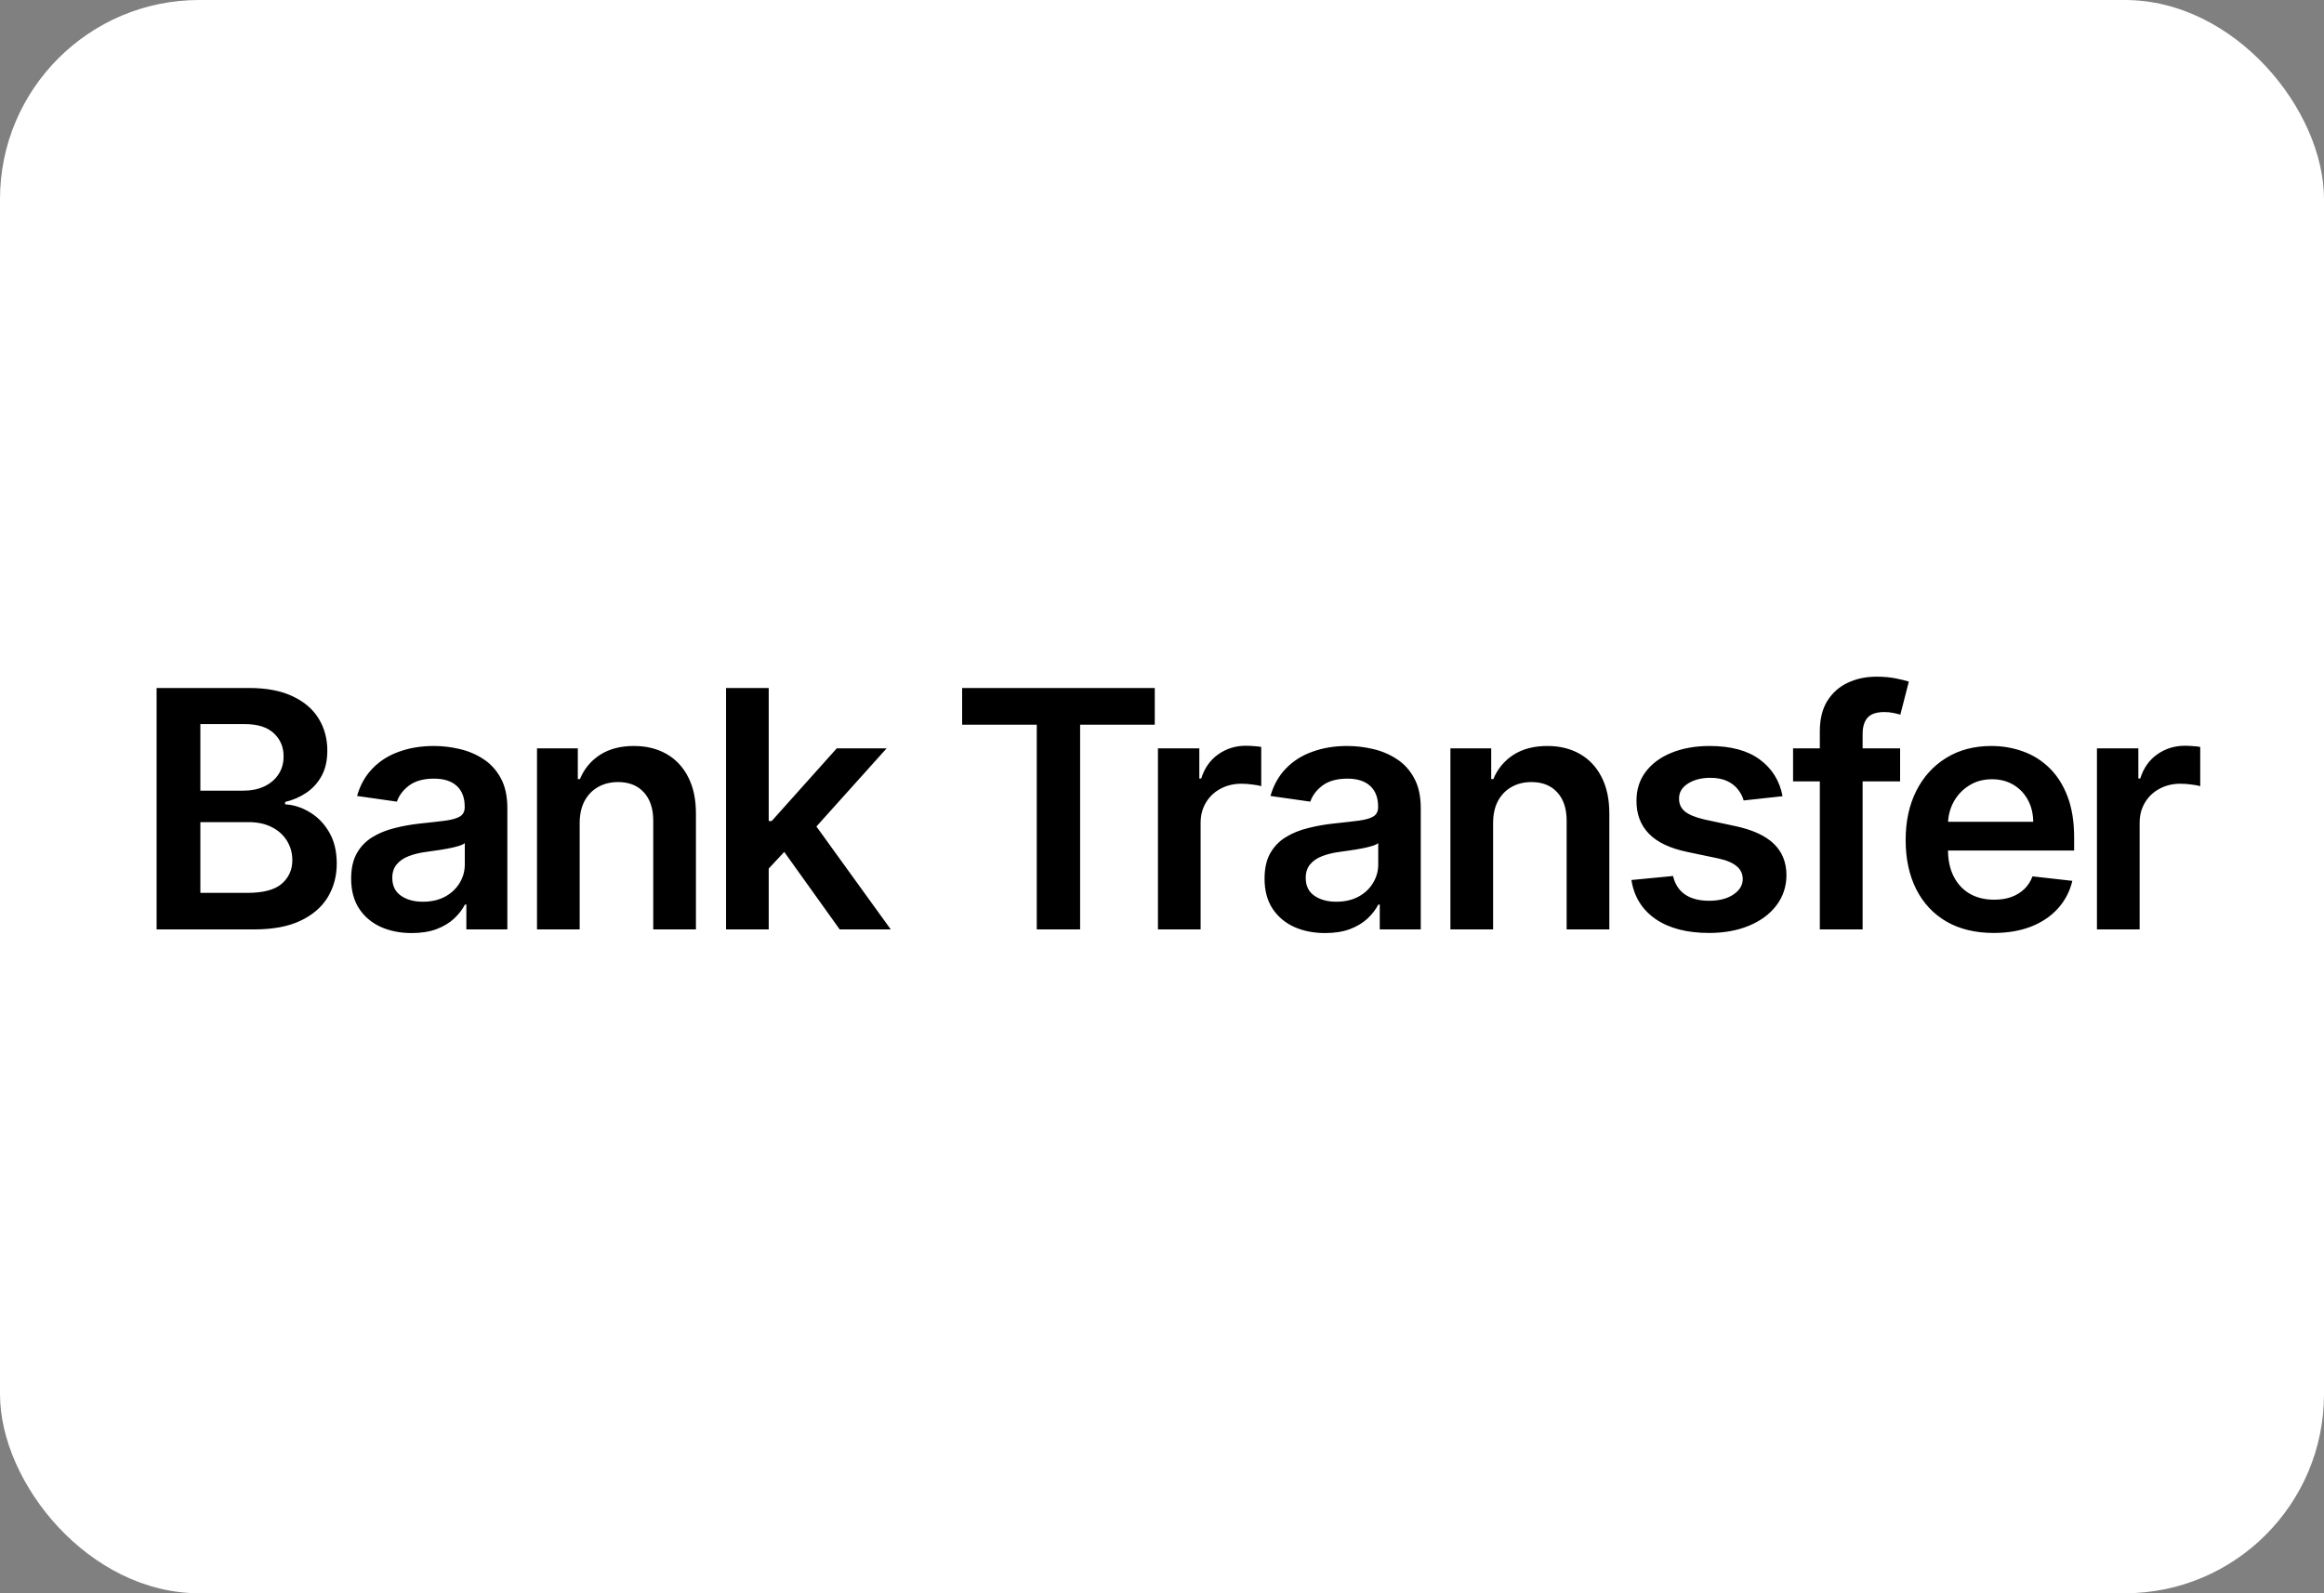 <svg width="70" height="48" viewBox="0 0 70 48" fill="none" xmlns="http://www.w3.org/2000/svg">
<rect x="0" y="0" width="70" height="48" fill="#808080" stroke="none"/>
<rect width="70" height="48" rx="6" fill="white"/>
<path d="M4.717 28V20.727H7.501C8.027 20.727 8.464 20.81 8.812 20.976C9.162 21.139 9.424 21.363 9.597 21.647C9.772 21.931 9.859 22.253 9.859 22.613C9.859 22.909 9.803 23.162 9.689 23.373C9.575 23.581 9.423 23.75 9.231 23.881C9.039 24.011 8.825 24.104 8.588 24.161V24.232C8.846 24.246 9.094 24.326 9.33 24.47C9.569 24.612 9.765 24.813 9.916 25.074C10.068 25.334 10.143 25.649 10.143 26.018C10.143 26.395 10.052 26.733 9.87 27.034C9.688 27.332 9.413 27.568 9.046 27.741C8.679 27.914 8.218 28 7.661 28H4.717ZM6.035 26.899H7.452C7.93 26.899 8.274 26.808 8.485 26.626C8.698 26.441 8.805 26.204 8.805 25.916C8.805 25.7 8.751 25.506 8.645 25.333C8.538 25.158 8.387 25.021 8.19 24.921C7.994 24.819 7.759 24.768 7.487 24.768H6.035V26.899ZM6.035 23.82H7.338C7.565 23.82 7.77 23.779 7.952 23.696C8.135 23.611 8.278 23.491 8.382 23.337C8.489 23.181 8.542 22.996 8.542 22.783C8.542 22.502 8.442 22.27 8.244 22.087C8.047 21.905 7.755 21.814 7.366 21.814H6.035V23.82ZM12.402 28.11C12.057 28.11 11.745 28.049 11.468 27.925C11.194 27.8 10.976 27.615 10.815 27.371C10.656 27.128 10.577 26.827 10.577 26.47C10.577 26.162 10.634 25.907 10.748 25.706C10.861 25.505 11.016 25.344 11.213 25.223C11.409 25.102 11.631 25.011 11.877 24.95C12.125 24.886 12.382 24.84 12.647 24.811C12.967 24.778 13.226 24.748 13.425 24.722C13.624 24.694 13.768 24.651 13.858 24.595C13.951 24.535 13.997 24.444 13.997 24.321V24.3C13.997 24.032 13.918 23.825 13.759 23.678C13.6 23.532 13.372 23.458 13.073 23.458C12.759 23.458 12.509 23.527 12.324 23.664C12.142 23.801 12.019 23.963 11.955 24.151L10.755 23.98C10.849 23.649 11.006 23.372 11.223 23.149C11.441 22.924 11.707 22.756 12.022 22.645C12.337 22.531 12.685 22.474 13.066 22.474C13.329 22.474 13.591 22.505 13.851 22.567C14.112 22.628 14.35 22.73 14.565 22.872C14.78 23.012 14.953 23.202 15.084 23.444C15.216 23.685 15.282 23.987 15.282 24.349V28H14.047V27.251H14.004C13.926 27.402 13.816 27.544 13.674 27.677C13.534 27.807 13.358 27.912 13.145 27.993C12.934 28.071 12.687 28.11 12.402 28.11ZM12.736 27.166C12.994 27.166 13.218 27.115 13.407 27.013C13.597 26.909 13.742 26.771 13.844 26.601C13.948 26.43 14 26.245 14 26.043V25.401C13.96 25.434 13.892 25.465 13.794 25.493C13.7 25.521 13.593 25.546 13.475 25.567C13.357 25.589 13.239 25.608 13.123 25.624C13.007 25.641 12.907 25.655 12.821 25.667C12.63 25.693 12.458 25.736 12.306 25.795C12.155 25.854 12.035 25.937 11.948 26.043C11.86 26.148 11.816 26.282 11.816 26.448C11.816 26.685 11.903 26.864 12.076 26.984C12.248 27.105 12.469 27.166 12.736 27.166ZM17.46 24.804V28H16.175V22.546H17.404V23.472H17.468C17.593 23.167 17.793 22.924 18.068 22.744C18.345 22.564 18.687 22.474 19.094 22.474C19.47 22.474 19.798 22.555 20.078 22.716C20.359 22.877 20.577 23.11 20.731 23.416C20.887 23.721 20.964 24.091 20.962 24.527V28H19.676V24.726C19.676 24.361 19.582 24.076 19.392 23.87C19.205 23.664 18.946 23.561 18.615 23.561C18.39 23.561 18.19 23.611 18.015 23.71C17.842 23.807 17.706 23.948 17.606 24.133C17.509 24.317 17.46 24.541 17.46 24.804ZM23.041 26.288L23.037 24.736H23.243L25.203 22.546H26.705L24.294 25.23H24.028L23.041 26.288ZM21.869 28V20.727H23.154V28H21.869ZM25.292 28L23.516 25.518L24.383 24.612L26.83 28H25.292ZM28.98 21.832V20.727H34.782V21.832H32.534V28H31.228V21.832H28.98ZM34.878 28V22.546H36.124V23.454H36.181C36.28 23.14 36.451 22.897 36.692 22.727C36.936 22.554 37.214 22.467 37.527 22.467C37.598 22.467 37.677 22.471 37.765 22.478C37.855 22.483 37.929 22.491 37.989 22.503V23.685C37.934 23.666 37.848 23.65 37.729 23.636C37.613 23.619 37.501 23.611 37.392 23.611C37.157 23.611 36.947 23.662 36.76 23.764C36.575 23.863 36.429 24.001 36.323 24.179C36.217 24.357 36.163 24.561 36.163 24.793V28H34.878ZM39.914 28.11C39.569 28.11 39.258 28.049 38.98 27.925C38.706 27.8 38.488 27.615 38.327 27.371C38.169 27.128 38.089 26.827 38.089 26.47C38.089 26.162 38.146 25.907 38.26 25.706C38.373 25.505 38.528 25.344 38.725 25.223C38.921 25.102 39.143 25.011 39.389 24.95C39.638 24.886 39.894 24.84 40.16 24.811C40.479 24.778 40.738 24.748 40.937 24.722C41.136 24.694 41.281 24.651 41.37 24.595C41.463 24.535 41.509 24.444 41.509 24.321V24.3C41.509 24.032 41.43 23.825 41.271 23.678C41.112 23.532 40.884 23.458 40.586 23.458C40.271 23.458 40.021 23.527 39.836 23.664C39.654 23.801 39.531 23.963 39.467 24.151L38.267 23.98C38.361 23.649 38.518 23.372 38.736 23.149C38.953 22.924 39.22 22.756 39.535 22.645C39.849 22.531 40.197 22.474 40.579 22.474C40.841 22.474 41.103 22.505 41.363 22.567C41.624 22.628 41.862 22.73 42.077 22.872C42.293 23.012 42.465 23.202 42.596 23.444C42.728 23.685 42.794 23.987 42.794 24.349V28H41.559V27.251H41.516C41.438 27.402 41.328 27.544 41.186 27.677C41.046 27.807 40.87 27.912 40.657 27.993C40.446 28.071 40.199 28.11 39.914 28.11ZM40.248 27.166C40.506 27.166 40.73 27.115 40.919 27.013C41.109 26.909 41.255 26.771 41.356 26.601C41.46 26.43 41.513 26.245 41.513 26.043V25.401C41.472 25.434 41.404 25.465 41.306 25.493C41.212 25.521 41.105 25.546 40.987 25.567C40.869 25.589 40.751 25.608 40.635 25.624C40.519 25.641 40.419 25.655 40.334 25.667C40.142 25.693 39.97 25.736 39.819 25.795C39.667 25.854 39.547 25.937 39.46 26.043C39.372 26.148 39.329 26.282 39.329 26.448C39.329 26.685 39.415 26.864 39.588 26.984C39.761 27.105 39.981 27.166 40.248 27.166ZM44.973 24.804V28H43.687V22.546H44.916V23.472H44.98C45.105 23.167 45.305 22.924 45.58 22.744C45.857 22.564 46.199 22.474 46.606 22.474C46.983 22.474 47.31 22.555 47.59 22.716C47.871 22.877 48.089 23.11 48.243 23.416C48.399 23.721 48.476 24.091 48.474 24.527V28H47.188V24.726C47.188 24.361 47.094 24.076 46.904 23.87C46.717 23.664 46.458 23.561 46.127 23.561C45.902 23.561 45.702 23.611 45.527 23.71C45.354 23.807 45.218 23.948 45.118 24.133C45.021 24.317 44.973 24.541 44.973 24.804ZM53.692 23.987L52.52 24.115C52.487 23.997 52.429 23.885 52.346 23.781C52.266 23.677 52.157 23.593 52.019 23.529C51.882 23.465 51.714 23.433 51.515 23.433C51.248 23.433 51.023 23.491 50.84 23.607C50.66 23.723 50.572 23.874 50.574 24.058C50.572 24.217 50.63 24.346 50.748 24.445C50.869 24.545 51.068 24.626 51.345 24.69L52.275 24.889C52.791 25 53.175 25.177 53.426 25.418C53.679 25.66 53.807 25.976 53.809 26.366C53.807 26.71 53.706 27.013 53.507 27.276C53.311 27.536 53.037 27.74 52.687 27.886C52.337 28.033 51.934 28.107 51.48 28.107C50.812 28.107 50.275 27.967 49.867 27.688C49.46 27.406 49.218 27.014 49.139 26.512L50.393 26.391C50.45 26.637 50.571 26.823 50.755 26.949C50.94 27.074 51.18 27.137 51.476 27.137C51.781 27.137 52.026 27.074 52.211 26.949C52.398 26.823 52.492 26.668 52.492 26.484C52.492 26.327 52.431 26.198 52.31 26.097C52.192 25.995 52.008 25.917 51.757 25.862L50.826 25.667C50.303 25.558 49.916 25.375 49.665 25.116C49.414 24.856 49.29 24.527 49.292 24.129C49.29 23.793 49.381 23.502 49.566 23.256C49.752 23.007 50.012 22.815 50.343 22.68C50.677 22.543 51.062 22.474 51.497 22.474C52.136 22.474 52.64 22.611 53.007 22.883C53.376 23.155 53.604 23.523 53.692 23.987ZM57.232 22.546V23.54H54.008V22.546H57.232ZM54.814 28V22.03C54.814 21.664 54.889 21.358 55.041 21.114C55.195 20.87 55.401 20.688 55.659 20.567C55.917 20.447 56.203 20.386 56.518 20.386C56.741 20.386 56.938 20.404 57.111 20.44C57.284 20.475 57.412 20.507 57.495 20.535L57.239 21.53C57.184 21.513 57.116 21.497 57.033 21.48C56.95 21.461 56.858 21.452 56.756 21.452C56.517 21.452 56.348 21.51 56.248 21.626C56.151 21.739 56.103 21.903 56.103 22.116V28H54.814ZM60.048 28.107C59.502 28.107 59.029 27.993 58.631 27.766C58.236 27.536 57.932 27.212 57.719 26.793C57.506 26.371 57.399 25.875 57.399 25.305C57.399 24.744 57.506 24.251 57.719 23.827C57.934 23.401 58.235 23.07 58.621 22.833C59.007 22.594 59.46 22.474 59.981 22.474C60.317 22.474 60.634 22.529 60.933 22.638C61.233 22.744 61.498 22.91 61.728 23.135C61.96 23.36 62.142 23.646 62.275 23.994C62.407 24.34 62.474 24.752 62.474 25.23V25.624H58.003V24.758H61.242C61.239 24.512 61.186 24.293 61.082 24.101C60.977 23.907 60.832 23.754 60.645 23.643C60.46 23.532 60.245 23.476 59.999 23.476C59.736 23.476 59.505 23.54 59.306 23.668C59.107 23.793 58.952 23.959 58.841 24.165C58.732 24.368 58.676 24.592 58.674 24.836V25.592C58.674 25.91 58.732 26.182 58.848 26.409C58.964 26.634 59.126 26.807 59.335 26.928C59.543 27.046 59.787 27.105 60.066 27.105C60.253 27.105 60.422 27.079 60.574 27.027C60.725 26.973 60.857 26.893 60.968 26.789C61.079 26.685 61.163 26.556 61.22 26.402L62.42 26.537C62.345 26.854 62.2 27.131 61.987 27.368C61.776 27.602 61.507 27.785 61.178 27.915C60.849 28.043 60.472 28.107 60.048 28.107ZM63.161 28V22.546H64.408V23.454H64.465C64.564 23.14 64.734 22.897 64.976 22.727C65.22 22.554 65.498 22.467 65.81 22.467C65.882 22.467 65.961 22.471 66.048 22.478C66.138 22.483 66.213 22.491 66.272 22.503V23.685C66.218 23.666 66.131 23.65 66.013 23.636C65.897 23.619 65.784 23.611 65.675 23.611C65.441 23.611 65.23 23.662 65.043 23.764C64.859 23.863 64.713 24.001 64.607 24.179C64.5 24.357 64.447 24.561 64.447 24.793V28H63.161Z" fill="black"/>
</svg>
